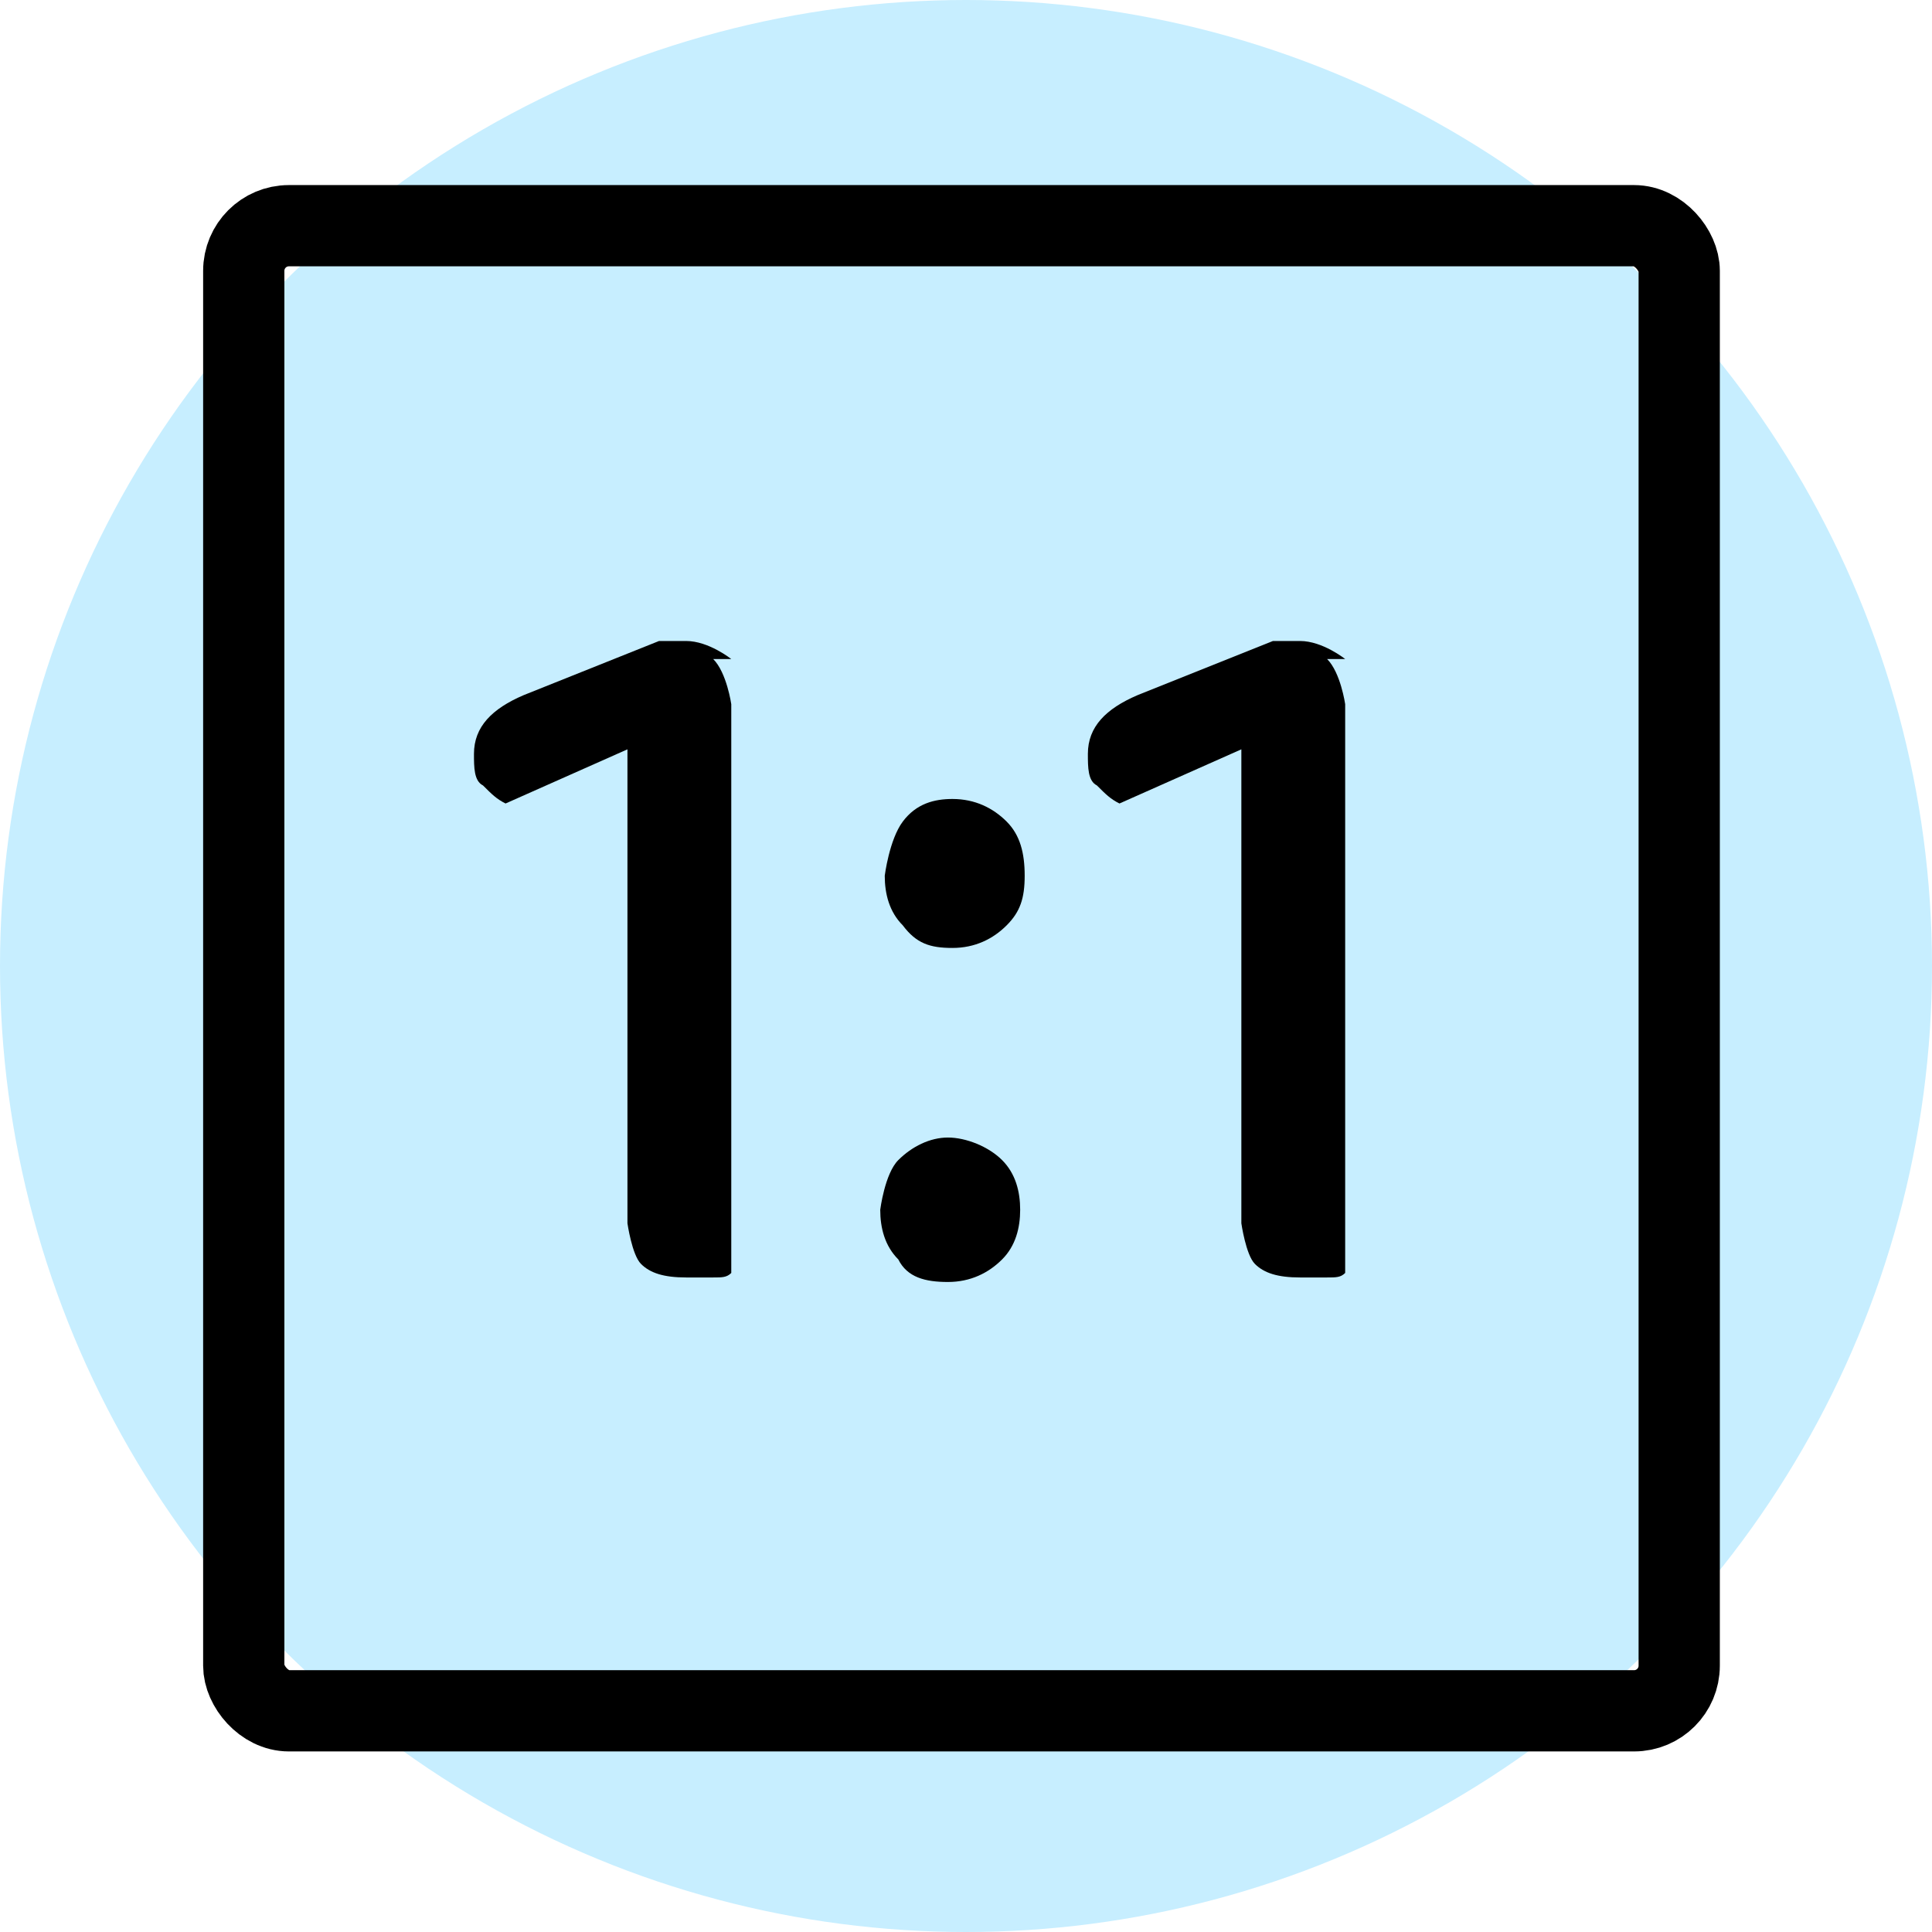 <?xml version="1.0" encoding="UTF-8"?>
<svg id="Warstwa_2" data-name="Warstwa 2" xmlns="http://www.w3.org/2000/svg" viewBox="0 0 4.28 4.28">
  <defs>
    <style>
      .cls-1 {
        fill: none;
        stroke: #000;
        stroke-miterlimit: 10;
        stroke-width: .18px;
      }

      .cls-2 {
        fill: #c7eeff;
      }
    </style>
  </defs>
  <g id="Layer_1" data-name="Layer 1">
    <circle class="cls-2" cx="2.14" cy="2.14" r="2.14"/>
    <g>
      <rect class="cls-1" x=".54" y=".5" width="3.18" height="3.29" rx=".1" ry=".1"/>
      <path d="M1.62,1.46s-.05-.04-.1-.04h-.06l-.3.12c-.07.03-.11.07-.11.13,0,.03,0,.06.02.07.02.02.03.03.05.04l.27-.12v1.05s.01.07.03.09c.02.02.05.03.1.03.02,0,.04,0,.06,0,.02,0,.03,0,.04-.01v-1.26s-.01-.07-.04-.1Z"/>
      <path d="M1.95,2.68s.01-.08.04-.11c.03-.03.07-.05.11-.05s.09.02.12.05.04.07.04.11-.01.08-.04.11c-.03.03-.07.05-.12.05s-.09-.01-.11-.05c-.03-.03-.04-.07-.04-.11ZM1.96,1.94s.01-.08.04-.12.07-.05.11-.05c.05,0,.09.02.12.05.03.03.04.07.04.12s-.01.08-.04.11c-.03.03-.07.05-.12.05-.05,0-.08-.01-.11-.05-.03-.03-.04-.07-.04-.11Z"/>
      <path d="M2.98,1.46s-.05-.04-.1-.04h-.06l-.3.12c-.07.03-.11.07-.11.13,0,.03,0,.06.02.07.02.02.03.03.05.04l.27-.12v1.05s.01.07.03.09c.02.02.05.03.1.03.02,0,.04,0,.06,0,.02,0,.03,0,.04-.01v-1.26s-.01-.07-.04-.1Z"/>
    </g>
  </g>
</svg>